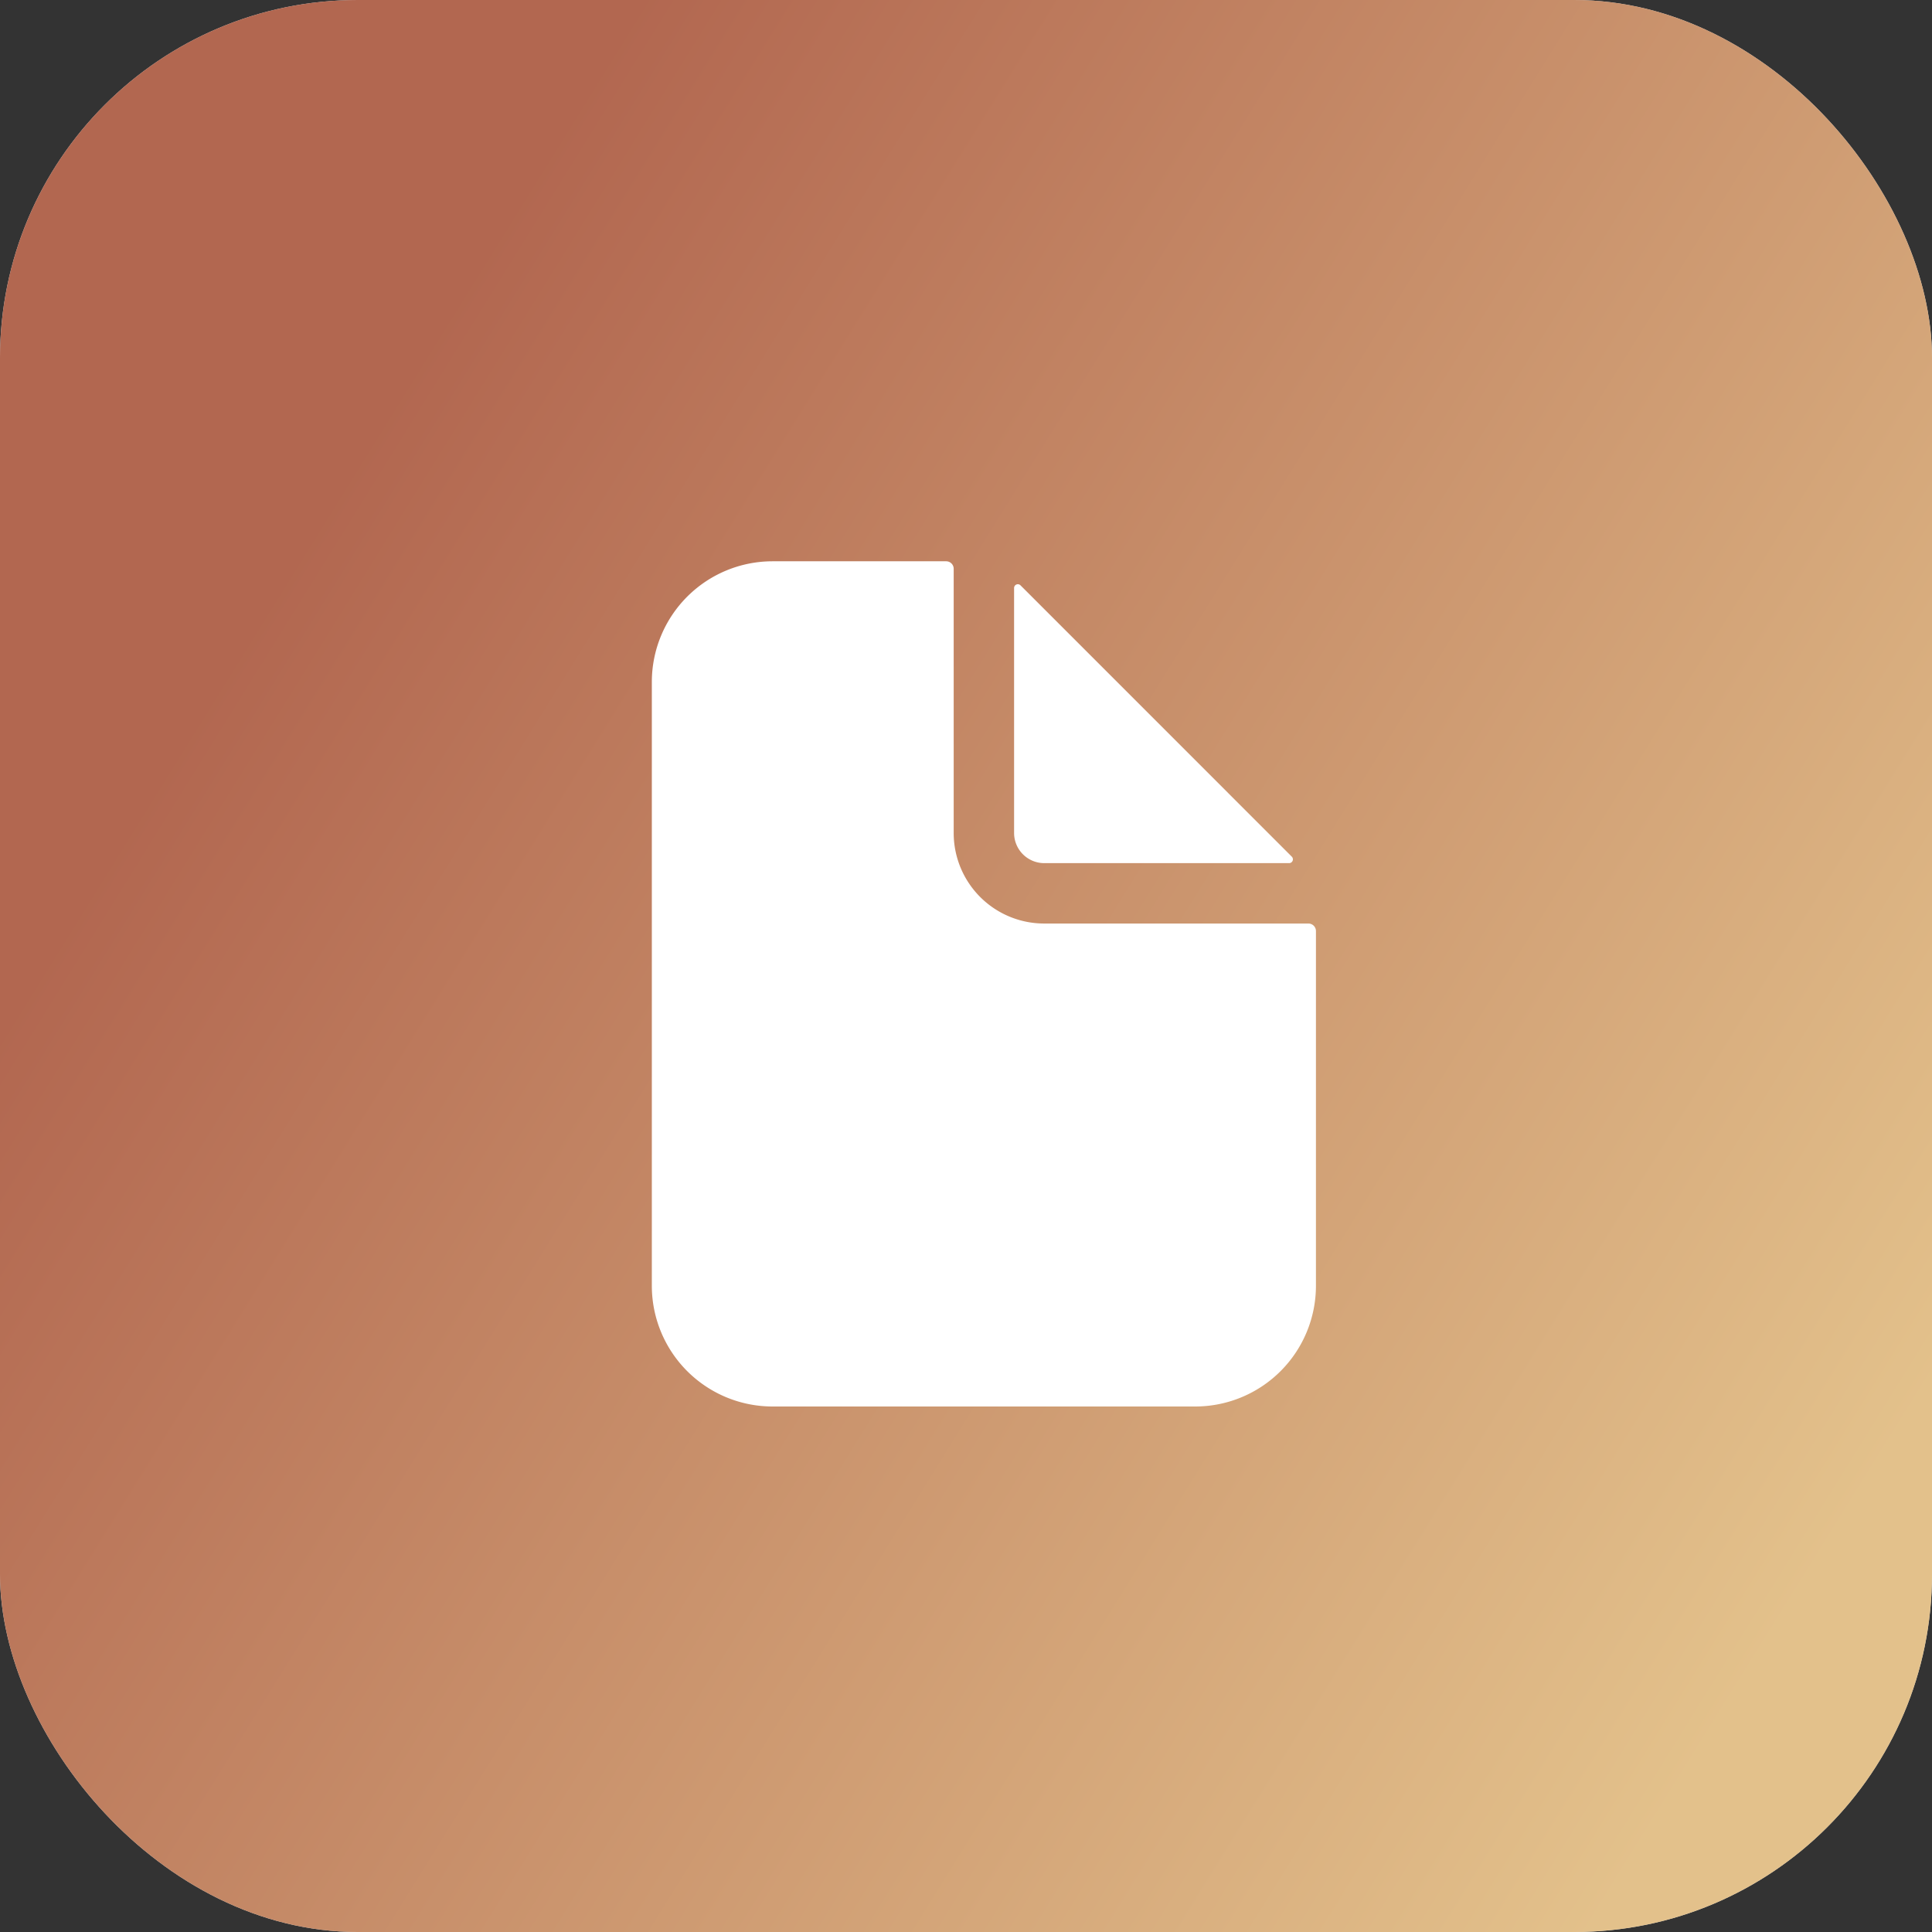 <svg xmlns="http://www.w3.org/2000/svg" width="54" height="54" fill="none"><rect width="100%" height="100%" fill="#333333" stroke="none"/><rect width="54" height="54" fill="#D9D9D9" rx="10"/><rect width="54" height="54" fill="url(#a)" rx="10"/><path fill="#fff" d="M36.57 25.813h-7.382a2.53 2.53 0 0 1-2.532-2.532v-7.383a.21.21 0 0 0-.21-.21h-4.852a3.375 3.375 0 0 0-3.375 3.374v16.876a3.375 3.375 0 0 0 3.375 3.374h11.812a3.375 3.375 0 0 0 3.375-3.374v-9.915a.21.21 0 0 0-.21-.21"/><path fill="#fff" d="m36.107 23.945-7.583-7.584a.105.105 0 0 0-.18.075v6.845a.844.844 0 0 0 .843.844h6.846a.106.106 0 0 0 .074-.18"/><defs><linearGradient id="a" x1="5.25" x2="48.75" y1="20.25" y2="47.25" gradientUnits="userSpaceOnUse"><stop stop-color="#B26750"/><stop offset="1" stop-color="#E3C18B"/></linearGradient></defs></svg>